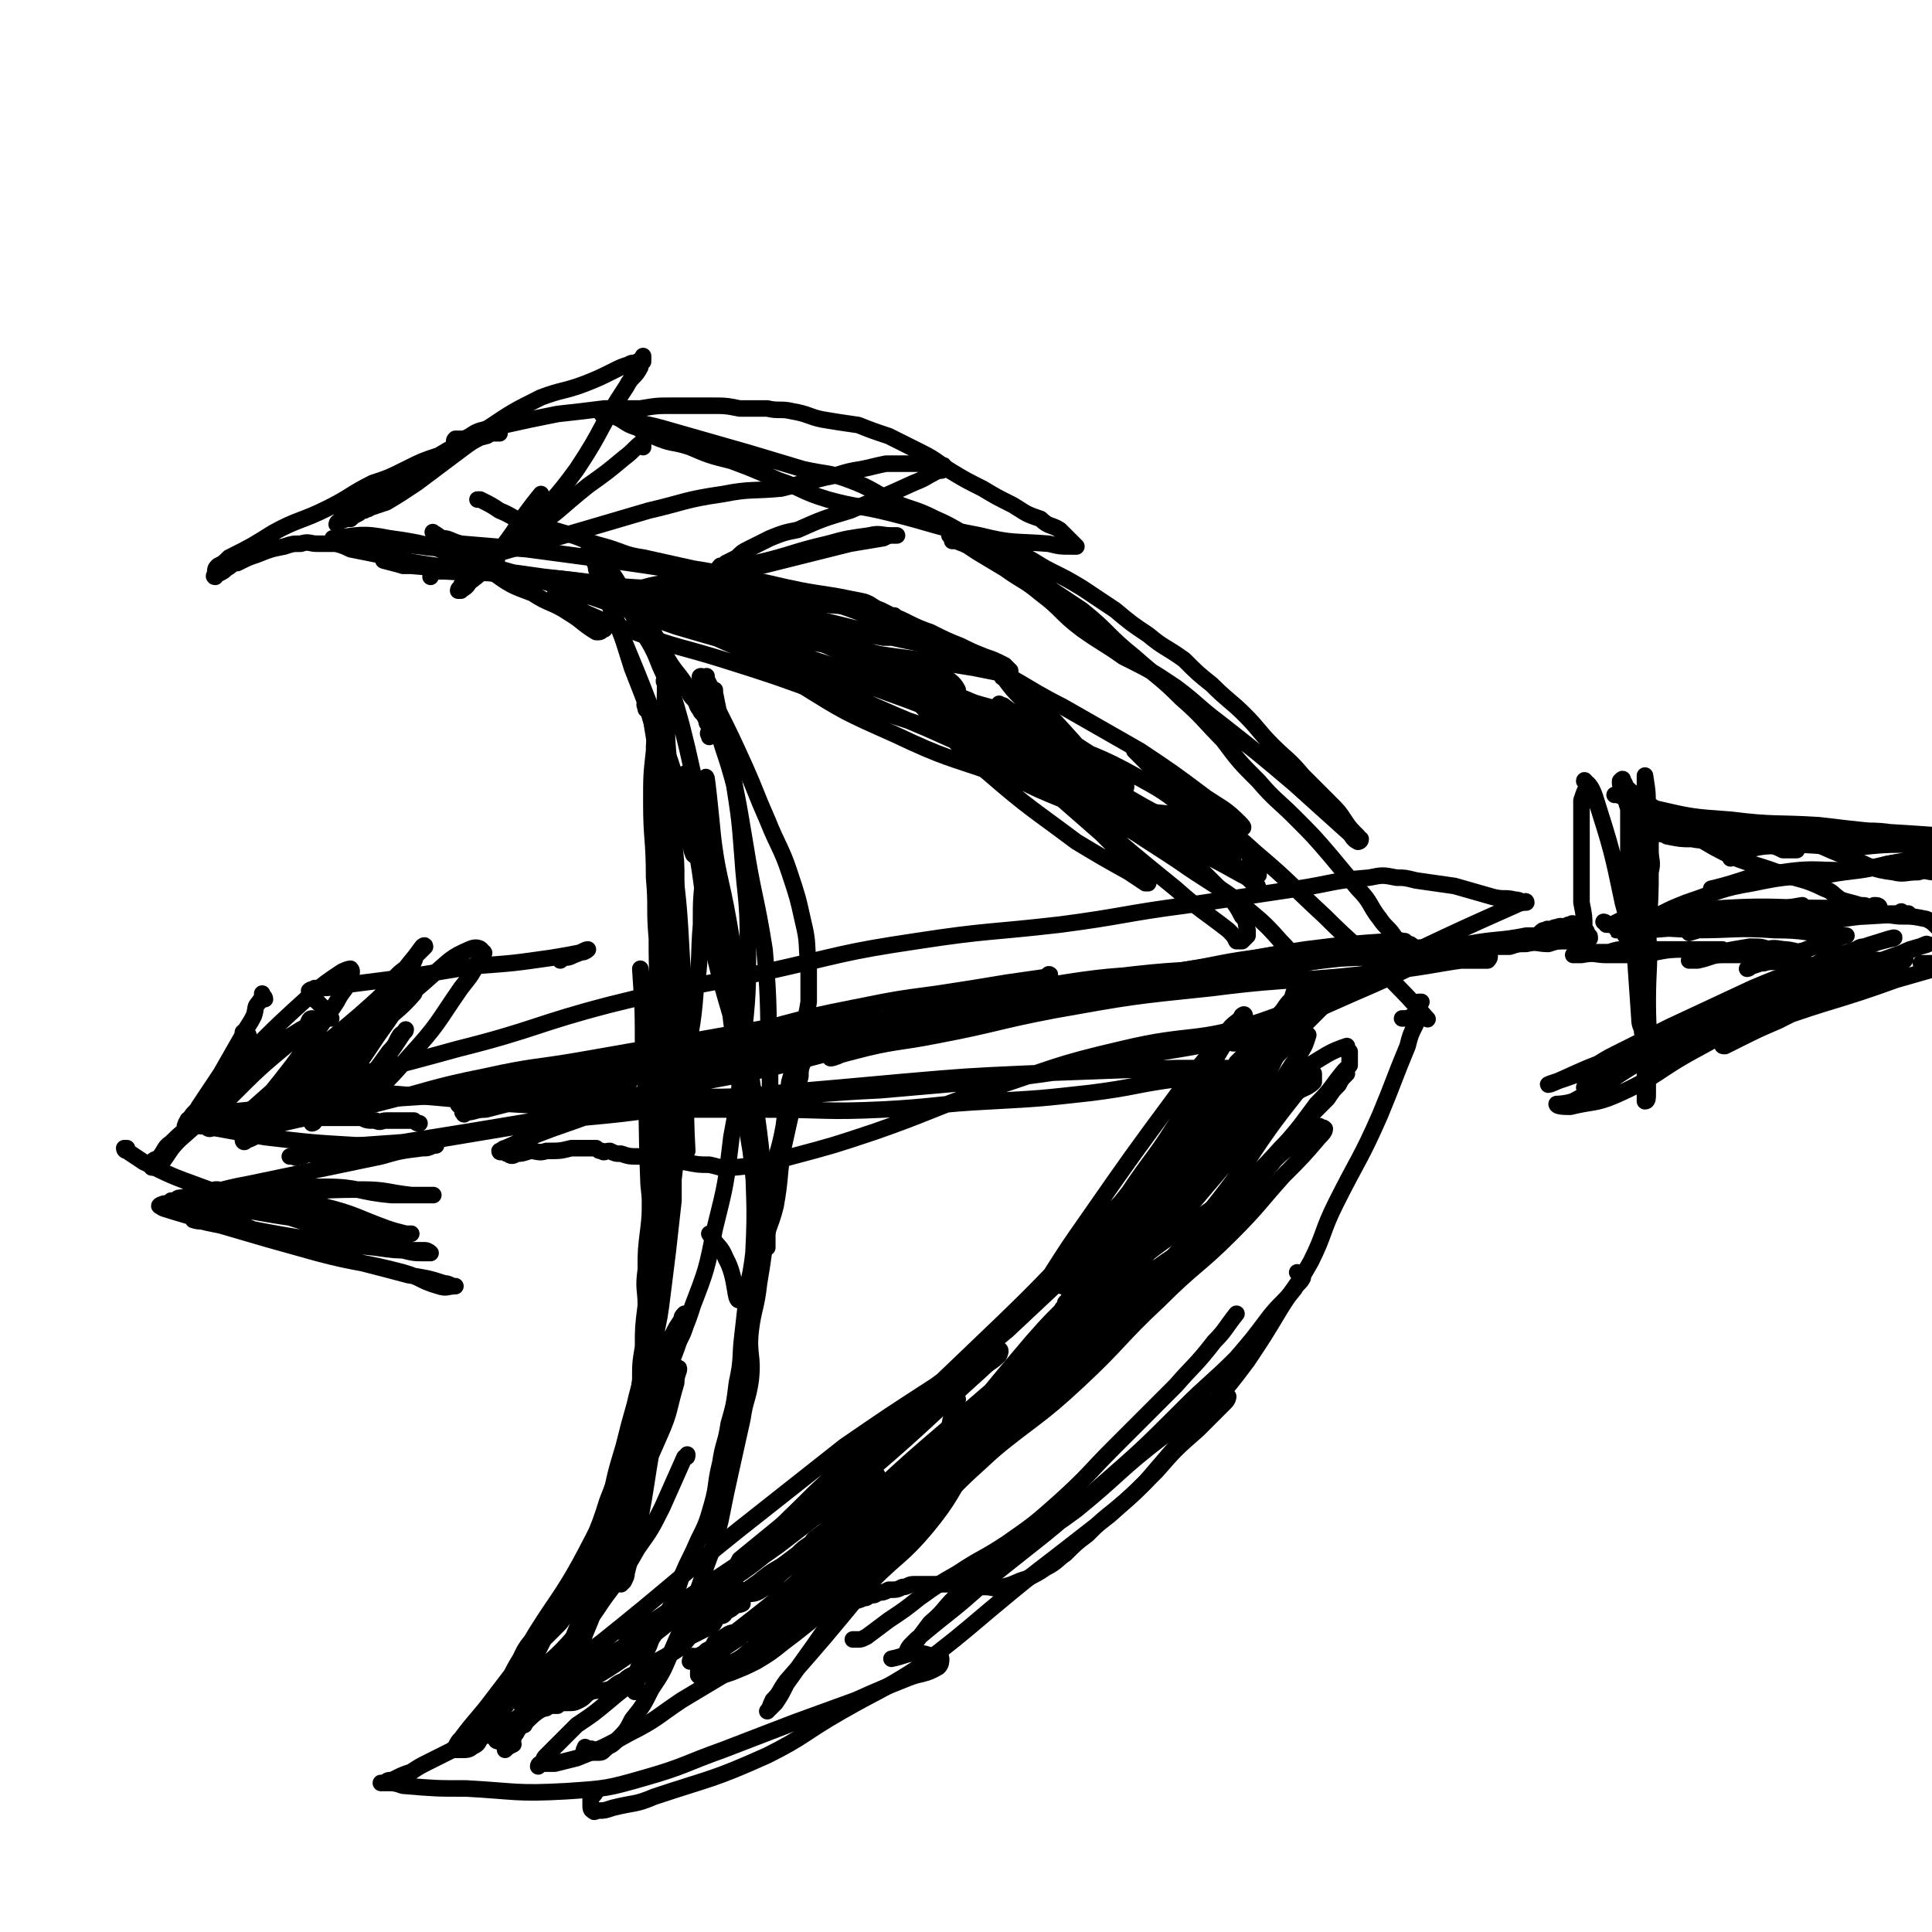 <svg viewBox='0 0 700 700' version='1.1' xmlns='http://www.w3.org/2000/svg' xmlns:xlink='http://www.w3.org/1999/xlink'><g fill='none' stroke='#000000' stroke-width='6' stroke-linecap='round' stroke-linejoin='round'><path d='M245,250c0,0 0,0 0,0 -2,-3 -2,-3 -4,-5 0,0 0,0 0,1 -1,1 0,1 0,2 0,12 -1,12 0,24 1,20 2,20 3,40 2,17 2,17 3,35 1,16 1,16 2,31 1,9 1,16 1,17 0,1 0,-6 0,-13 0,-4 0,-4 0,-8 -1,-12 -2,-12 -3,-25 -2,-17 -2,-17 -4,-35 -1,-17 0,-18 -1,-34 0,0 -2,0 -2,1 2,31 3,31 5,62 2,19 2,19 3,38 1,18 0,18 1,36 0,0 0,0 0,0 -1,-14 -1,-14 -2,-28 -1,-19 -1,-19 -2,-38 -2,-20 -2,-20 -3,-40 -2,-19 -3,-28 -4,-38 -1,-3 1,6 1,12 0,15 0,15 0,31 0,23 -1,23 -1,46 -1,24 0,24 0,48 0,22 -1,22 -1,45 0,10 -1,20 -1,19 0,0 1,-11 1,-22 0,-12 -1,-12 -2,-23 -1,-24 0,-24 -2,-48 0,-15 0,-15 -1,-30 '/><path d='M259,250c0,0 0,0 0,0 0,0 0,0 0,1 2,10 2,10 4,20 4,17 4,17 7,35 3,19 4,19 7,38 2,22 1,22 2,44 0,5 0,5 0,10 -1,0 -1,1 -2,1 0,0 0,0 -1,-1 -2,-2 -3,-2 -4,-6 -4,-9 -4,-10 -6,-20 -5,-17 -5,-17 -9,-34 -3,-16 -2,-16 -5,-32 -2,-13 -3,-20 -4,-25 0,-3 1,5 3,11 3,13 4,13 7,27 5,20 5,20 9,42 4,21 4,21 7,42 3,21 2,21 4,41 0,4 0,6 0,8 -1,1 -1,-1 -2,-2 -3,-17 -2,-17 -4,-33 -4,-24 -4,-24 -7,-47 -3,-25 -2,-25 -5,-50 -2,-19 -3,-31 -4,-38 -1,-3 0,9 2,19 2,17 3,16 6,33 4,23 4,23 7,46 1,18 1,18 2,37 0,18 1,18 0,37 -1,9 -3,17 -5,17 -2,1 -1,-8 -5,-15 -2,-5 -3,-4 -6,-9 '/><path d='M219,228c0,0 0,0 0,0 -1,0 -1,1 -2,1 0,0 -1,0 -1,0 -5,-3 -5,-4 -10,-7 -6,-4 -7,-3 -13,-7 -8,-3 -8,-3 -15,-8 -7,-4 -7,-3 -13,-8 -4,-3 -6,-5 -8,-6 -1,-1 2,2 3,3 0,0 -1,-1 0,-1 3,0 3,1 7,2 12,1 12,1 24,2 15,2 15,2 30,4 21,3 21,3 43,7 18,4 18,3 36,8 13,4 13,5 26,9 2,1 3,2 5,3 0,0 -1,0 -2,0 -1,0 -1,0 -3,1 -3,0 -3,0 -6,0 -10,-2 -10,-2 -20,-5 -17,-3 -17,-3 -33,-6 -17,-3 -17,-3 -34,-6 -18,-3 -18,-3 -36,-5 -14,-2 -14,-2 -28,-3 -10,-1 -10,0 -20,-1 -5,-1 -10,-2 -10,-2 -1,0 4,1 7,2 2,0 2,0 4,0 5,0 5,0 10,1 12,1 12,1 24,2 18,2 18,1 35,4 24,5 24,6 48,12 21,5 21,4 41,10 17,5 17,5 34,11 3,2 4,3 5,5 0,0 -2,-1 -3,-1 -4,-1 -4,0 -7,0 -13,-2 -13,-3 -27,-6 -15,-3 -16,-3 -31,-7 -17,-4 -17,-4 -34,-9 -20,-7 -20,-7 -40,-14 -17,-5 -17,-5 -35,-10 -14,-5 -14,-6 -29,-8 -10,-2 -11,-1 -20,0 -1,0 0,0 0,1 1,1 1,1 1,1 3,1 3,1 5,2 5,1 5,1 10,2 13,3 14,3 28,5 15,2 16,2 32,4 18,2 18,1 36,4 21,2 21,2 42,6 20,4 20,4 40,9 19,5 20,3 38,11 17,6 16,8 32,16 14,8 14,8 28,16 12,8 12,8 24,17 6,4 7,4 12,9 1,1 2,2 1,2 0,0 -1,-1 -2,-2 -3,0 -3,0 -5,0 -5,-1 -5,-1 -10,-2 -14,-2 -14,-1 -28,-4 -21,-5 -21,-5 -42,-11 -20,-7 -20,-6 -39,-15 -18,-8 -18,-8 -34,-18 -12,-7 -12,-7 -23,-16 -7,-6 -10,-10 -12,-14 -1,-1 3,3 5,4 1,0 1,-1 2,-1 0,-1 0,0 1,0 1,0 1,0 1,0 5,1 5,0 10,2 6,2 6,3 13,5 10,5 11,5 21,10 11,5 11,5 21,11 12,6 12,5 24,12 12,8 12,8 24,16 13,9 13,9 25,18 12,9 13,9 25,17 10,7 11,7 21,14 8,7 9,7 16,15 5,5 4,5 7,11 2,4 3,6 3,7 0,1 -2,-2 -3,-2 -2,1 -2,2 -3,5 -3,3 -2,3 -5,6 -2,3 -2,2 -5,5 -1,1 0,2 -2,3 -4,2 -6,2 -9,2 -1,0 1,0 2,-2 0,0 -1,-1 0,-2 0,-3 0,-3 1,-6 '/><path d='M411,272c0,0 0,0 0,0 2,2 2,2 4,4 3,3 3,3 7,5 5,5 5,5 11,9 11,10 11,9 22,19 13,11 12,11 25,23 10,10 11,10 21,20 8,8 10,10 16,17 1,1 -1,-1 -3,-2 -1,0 -1,1 -2,1 -2,1 -2,1 -4,1 '/><path d='M479,355c0,0 0,0 0,0 -1,1 -1,1 -1,2 -2,3 -2,2 -4,5 -4,5 -5,5 -9,11 -9,14 -8,15 -18,28 -9,12 -10,11 -20,22 -9,10 -8,11 -17,21 -7,8 -7,8 -15,15 -4,4 -5,4 -10,7 0,0 -1,0 -1,-1 0,-2 0,-3 1,-6 '/><path d='M448,385c0,0 0,0 0,0 1,-1 1,-1 3,-3 3,-3 3,-3 7,-6 3,-2 3,-3 6,-4 1,0 2,0 3,1 0,1 -1,2 -2,4 -5,11 -5,11 -11,21 -14,22 -13,22 -29,42 -14,18 -16,17 -31,34 -14,16 -12,18 -28,32 -9,9 -10,9 -20,15 -1,0 -2,-1 -2,-2 0,-5 1,-6 3,-12 '/><path d='M462,382c0,0 0,0 0,0 4,-3 4,-3 9,-6 1,-1 3,-1 3,-1 -1,3 -1,4 -4,8 -16,24 -14,25 -33,47 -20,24 -22,23 -44,44 -24,22 -25,22 -49,43 -14,12 -14,12 -27,24 -10,8 -10,8 -19,16 -5,4 -6,4 -11,8 -6,4 -6,3 -12,8 -7,5 -7,5 -14,10 -3,3 -3,3 -7,6 0,0 -1,0 -1,-1 -1,0 0,-1 0,-2 2,-2 1,-2 3,-4 5,-6 5,-6 11,-12 16,-17 15,-17 33,-33 15,-14 16,-13 32,-26 16,-15 16,-15 33,-29 16,-15 16,-15 32,-30 15,-15 14,-16 30,-30 13,-11 13,-11 26,-21 11,-9 11,-9 23,-16 5,-3 6,-4 12,-6 0,0 0,1 1,2 0,1 0,1 0,2 0,0 0,0 0,1 0,1 0,1 0,1 0,1 0,1 0,1 -1,1 -1,1 -2,2 -5,6 -4,6 -10,12 -15,20 -15,21 -31,39 -16,18 -17,18 -33,35 -15,15 -15,16 -30,31 -14,13 -14,12 -28,25 -10,9 -9,9 -19,18 -5,5 -5,4 -11,9 0,0 -1,1 -1,1 -1,0 -1,-1 0,-1 0,-1 0,-1 1,-2 2,-4 1,-5 3,-8 20,-28 19,-29 41,-55 15,-18 16,-17 33,-34 13,-13 14,-13 28,-27 13,-12 13,-12 26,-24 7,-7 7,-7 14,-14 3,-2 3,-2 5,-4 0,0 1,0 1,0 0,1 0,2 0,3 -3,3 -5,2 -7,5 -16,20 -14,21 -30,41 -13,17 -13,16 -28,33 -13,14 -13,14 -26,29 -12,12 -12,12 -25,23 -11,11 -11,11 -23,22 -9,8 -9,8 -17,16 -7,6 -7,6 -14,11 -4,3 -4,4 -8,6 -3,1 -3,0 -5,1 -2,1 -2,1 -4,2 -2,1 -2,1 -4,2 -1,1 -1,1 -3,2 -1,0 -2,0 -3,0 -1,1 -1,1 -2,2 -2,1 -2,1 -5,2 -2,1 -2,1 -3,2 -3,1 -3,0 -5,1 -3,2 -3,2 -5,3 -1,2 -1,2 -3,3 -1,1 -1,1 -3,2 -1,0 -1,0 -2,1 0,0 -1,1 -1,1 0,0 0,-1 1,-2 '/><path d='M182,209c0,0 0,0 0,0 0,-1 0,-1 0,-2 -1,-1 -1,-1 -2,-2 0,-1 0,-1 0,-1 -1,-1 0,-1 0,-1 -1,-1 -1,-1 -2,-1 -2,-1 -2,-1 -3,-1 -1,0 -1,0 -2,0 -1,-1 -1,-1 -2,-1 -3,-1 -3,-1 -7,-1 -5,-1 -5,0 -11,-1 -9,-1 -9,-1 -17,-2 -5,0 -5,1 -9,1 -4,0 -4,0 -7,0 -3,0 -3,0 -5,0 -3,0 -3,-1 -6,0 -3,0 -3,0 -6,1 -5,1 -5,1 -10,3 -3,1 -3,1 -7,3 -2,0 -2,1 -4,2 -1,1 -1,1 -3,2 -1,0 -1,1 -1,1 -1,0 0,-1 0,-1 0,-2 0,-2 1,-3 2,-1 2,-1 4,-3 8,-4 8,-4 16,-9 9,-5 10,-4 20,-9 8,-4 8,-5 16,-9 6,-2 6,-2 12,-5 6,-3 6,-3 12,-5 5,-3 5,-3 10,-5 3,-1 3,-1 7,-2 1,0 1,-1 2,-2 1,0 3,1 3,1 0,0 -1,0 -2,0 -2,0 -2,0 -4,1 -4,2 -4,2 -8,5 -8,6 -8,6 -16,12 -6,4 -6,4 -11,7 -3,1 -3,1 -6,2 -1,1 -1,0 -2,1 -1,0 -1,0 -2,1 -2,1 -2,1 -3,2 -1,0 -1,0 -2,0 -1,1 -1,0 -2,1 0,0 -1,1 -1,1 0,0 0,-1 1,-1 1,-2 1,-2 3,-3 12,-7 12,-7 24,-14 13,-8 13,-9 27,-17 9,-6 9,-6 19,-11 8,-3 8,-2 16,-5 5,-2 5,-2 11,-5 2,-1 2,-1 5,-2 1,-1 2,0 3,-1 1,0 2,-2 2,-2 0,0 0,1 0,2 -1,0 -1,0 -1,0 -1,1 0,1 0,2 -2,4 -3,3 -5,7 -10,15 -8,15 -18,30 -8,11 -9,11 -18,21 -7,7 -7,7 -14,13 -3,4 -3,4 -7,7 -1,2 -2,2 -3,3 -1,0 -1,0 -1,0 0,0 0,-1 1,-1 0,-1 0,-1 1,-2 5,-4 6,-4 11,-9 9,-11 8,-12 17,-23 '/><path d='M233,162c0,0 0,0 0,0 0,-1 0,-2 0,-2 -3,2 -3,3 -7,6 -6,5 -6,5 -13,10 -10,8 -10,9 -20,16 -5,4 -6,3 -11,6 -2,2 -2,2 -4,3 0,1 -1,1 -1,1 0,0 0,-1 1,-1 0,-1 0,0 1,0 2,-1 2,-1 3,-1 10,-3 10,-2 19,-5 17,-5 17,-5 34,-10 13,-3 13,-4 27,-6 10,-2 11,-1 21,-2 8,-2 8,-2 16,-4 6,-1 6,-2 13,-3 5,-1 4,-1 9,-2 6,0 6,0 12,0 2,0 2,-1 5,0 1,0 1,0 2,1 1,0 2,-1 2,0 0,0 0,0 0,1 -1,1 -1,0 -3,1 -4,2 -3,2 -8,4 -11,5 -11,5 -23,10 -10,3 -10,3 -19,7 -5,1 -5,1 -10,3 -4,2 -4,2 -8,4 -2,1 -2,1 -4,3 -2,1 -2,1 -4,2 -1,1 -1,1 -2,1 -1,1 -1,2 -2,2 0,0 1,0 2,0 0,-1 0,-1 1,-2 6,-1 6,1 12,-1 13,-3 13,-4 26,-7 7,-2 8,-2 15,-3 4,-1 4,0 8,0 1,0 2,0 2,0 0,0 -1,0 -1,0 -2,0 -2,0 -4,1 -6,1 -6,1 -12,2 -16,4 -16,4 -32,8 -16,3 -16,2 -33,6 -9,1 -9,2 -18,4 -6,1 -6,0 -11,1 -4,0 -4,0 -8,-1 -2,-1 -2,-2 -5,-3 '/><path d='M165,164c0,0 0,0 0,0 0,-2 0,-2 0,-3 0,-1 -1,-1 0,-2 0,0 1,0 1,0 1,0 1,0 2,0 3,-1 3,-2 6,-3 4,-1 4,-1 9,-2 9,-2 9,-2 19,-4 9,-1 9,-1 17,-2 7,0 7,0 13,0 6,-1 6,-1 12,-1 7,0 7,0 13,0 6,0 6,0 11,1 5,0 5,0 10,0 4,1 5,0 9,1 6,1 6,2 11,3 6,1 6,1 13,2 5,2 5,2 11,4 6,3 6,3 12,6 6,3 6,4 11,7 5,3 5,3 11,6 5,3 5,3 11,6 5,3 4,3 10,5 3,3 4,2 7,4 2,2 2,2 4,4 1,1 1,1 2,2 0,0 -1,0 -1,0 -5,0 -5,0 -9,-1 -13,-1 -13,0 -25,-3 -16,-3 -16,-4 -32,-8 -12,-3 -12,-2 -23,-5 -10,-3 -9,-4 -18,-7 -9,-4 -9,-4 -17,-7 -8,-2 -8,-2 -15,-5 -6,-2 -6,-1 -11,-3 -5,-2 -5,-2 -8,-4 -3,-1 -3,-1 -6,-3 -2,-1 -2,-1 -4,-2 -1,0 -1,0 -1,0 -1,-1 -2,0 -2,0 1,0 1,0 2,0 2,0 2,1 3,1 10,3 10,2 20,5 14,4 14,4 28,8 10,3 10,3 20,6 9,2 9,1 17,4 8,3 8,4 16,8 7,3 7,2 15,6 7,3 7,4 14,7 7,3 8,2 15,5 7,3 7,4 13,7 6,3 6,3 11,6 6,4 6,4 12,8 6,5 6,5 12,9 6,5 6,4 13,9 5,5 5,5 10,9 6,6 7,6 12,11 5,5 5,6 10,11 5,5 6,5 11,11 5,5 5,5 10,10 3,3 3,3 5,6 2,3 2,3 5,6 0,1 1,1 1,1 0,1 -1,1 -1,1 -2,-1 -2,-2 -3,-3 -10,-9 -10,-9 -20,-18 -13,-11 -13,-11 -27,-22 -8,-6 -8,-7 -16,-13 -9,-6 -9,-6 -19,-11 -7,-5 -8,-5 -15,-10 -8,-6 -7,-7 -15,-13 -6,-5 -6,-4 -13,-9 -5,-3 -5,-3 -10,-6 -3,-2 -3,-2 -6,-4 -1,0 -2,0 -3,0 0,-1 -1,-2 -1,-2 1,1 2,2 5,3 6,3 7,1 13,5 15,9 15,9 30,19 10,8 9,9 19,17 9,8 9,7 17,15 8,7 8,8 15,15 6,8 6,8 13,15 6,7 7,7 13,13 7,7 7,7 13,14 5,6 5,6 10,12 5,5 4,6 8,11 2,3 3,3 5,6 1,2 1,2 1,4 1,0 1,1 0,1 0,1 0,0 -1,1 '/><path d='M488,389c0,0 0,0 0,0 -2,2 -2,2 -3,4 -2,2 -2,2 -4,5 -3,3 -3,3 -7,7 -5,5 -5,6 -10,11 -8,9 -9,9 -17,18 -6,7 -6,7 -12,13 -8,8 -9,7 -18,14 -8,7 -8,7 -16,15 -8,8 -8,8 -16,16 -6,6 -6,6 -12,11 -7,5 -7,5 -14,10 -6,5 -6,5 -12,9 -4,3 -5,3 -9,6 -3,2 -2,3 -5,5 -1,1 -1,1 -2,1 -2,1 -2,0 -3,1 -1,0 -1,1 -2,1 -2,1 -2,1 -4,2 -1,0 -1,0 -2,0 -2,1 -2,1 -3,2 -2,1 -2,1 -4,2 -1,1 -2,1 -3,2 -3,1 -3,2 -5,4 -2,1 -2,1 -3,3 -3,3 -2,3 -5,5 -1,1 -2,1 -3,3 -3,2 -3,2 -5,4 -4,3 -4,3 -8,6 -4,3 -4,3 -8,6 -2,2 -2,2 -5,5 -1,1 -1,1 -2,2 -1,1 -1,1 -3,2 -1,2 -1,1 -3,2 -1,1 -1,2 -2,3 -2,1 -2,1 -4,2 -2,1 -2,1 -4,2 -2,2 -2,3 -5,5 -3,2 -4,2 -7,4 -3,2 -3,2 -7,4 -2,1 -3,1 -5,3 -3,1 -3,2 -5,3 -3,1 -4,0 -7,1 -2,1 -2,2 -4,3 -2,1 -2,1 -5,1 -2,0 -2,0 -3,1 -1,0 -1,0 -3,0 -1,1 -1,1 -2,1 -2,1 -2,1 -3,1 -2,1 -2,1 -4,2 -1,0 -1,0 -2,0 -1,1 -1,1 -3,2 -1,1 -1,1 -2,2 -1,1 -1,1 -2,1 -1,0 -1,0 -2,1 0,0 0,0 -1,1 '/><path d='M267,575c0,0 0,0 0,0 -1,0 -1,0 -1,-1 -1,0 -1,-1 -2,-1 -1,0 -1,1 -3,2 -1,1 -1,1 -3,2 -3,1 -3,1 -6,3 -6,4 -5,4 -11,9 -9,7 -9,8 -18,14 -9,6 -9,5 -19,10 -6,4 -6,4 -12,7 -5,3 -5,3 -10,5 -4,3 -4,3 -9,5 -4,2 -4,2 -9,4 -4,2 -4,2 -8,4 -4,2 -4,2 -7,4 -3,1 -3,1 -5,2 -2,1 -2,1 -3,1 -1,0 -1,1 -2,1 0,0 -1,0 -1,0 1,0 1,0 2,0 3,0 3,0 6,1 12,1 12,1 23,1 18,1 18,2 36,1 15,-1 15,-1 29,-5 14,-4 14,-5 28,-10 13,-5 13,-5 26,-10 11,-4 11,-4 22,-8 9,-4 9,-4 19,-8 5,-2 6,-1 11,-4 1,-1 1,-2 1,-3 0,-1 -1,-1 -2,-1 -3,0 -3,-1 -6,-1 -5,0 -5,1 -10,2 0,0 0,0 0,0 '/><path d='M216,649c0,0 0,0 0,0 -1,2 -1,1 -2,3 0,1 0,1 0,2 0,1 0,2 1,2 0,1 1,0 2,0 2,0 2,0 5,-1 8,-2 8,-1 15,-4 21,-7 21,-6 41,-15 14,-7 13,-8 27,-16 14,-8 14,-7 28,-16 13,-10 13,-10 26,-21 12,-10 12,-10 25,-20 9,-7 9,-7 18,-14 9,-8 9,-8 17,-16 7,-8 7,-8 15,-15 5,-5 5,-5 10,-10 1,-1 1,-2 1,-2 -1,0 -2,0 -3,1 -3,1 -3,1 -5,3 -7,5 -8,4 -15,10 -17,13 -16,14 -32,27 -12,9 -13,8 -25,17 -8,6 -9,6 -17,13 -6,5 -5,6 -11,11 -3,4 -3,4 -6,8 -2,1 -2,2 -2,3 -1,0 0,-2 1,-3 1,-1 1,-1 2,-2 13,-11 13,-10 25,-21 21,-17 21,-16 41,-34 16,-14 16,-14 31,-29 9,-9 10,-9 19,-18 6,-7 6,-7 12,-15 4,-5 5,-5 9,-10 1,-2 2,-2 3,-4 0,-1 -1,-1 -2,-2 '/><path d='M269,581c0,0 0,0 0,0 -2,1 -2,0 -4,1 -1,0 -1,0 -2,1 -2,1 -2,1 -4,2 -4,4 -4,4 -8,7 -8,7 -8,7 -16,13 -7,6 -7,5 -14,11 -6,5 -6,5 -12,9 -4,4 -4,4 -7,7 -2,2 -2,2 -4,4 -1,1 -1,1 -1,2 -1,1 -2,1 -2,2 0,0 1,-1 2,-1 2,0 2,0 4,0 4,-1 4,-1 8,-2 10,-4 10,-4 19,-9 10,-5 10,-6 19,-12 10,-6 10,-6 20,-12 10,-8 10,-8 20,-16 10,-10 9,-11 20,-20 10,-9 10,-8 20,-16 9,-8 9,-9 17,-17 6,-6 7,-5 12,-12 3,-2 5,-4 5,-6 1,-1 -1,0 -3,1 -3,3 -2,3 -5,6 -8,9 -8,9 -16,18 -12,14 -12,14 -23,28 -10,13 -10,13 -19,26 -5,7 -5,7 -10,14 -2,4 -2,4 -4,7 -1,1 -1,1 -2,2 0,0 -1,1 -1,1 1,-1 1,-2 2,-4 3,-3 2,-3 5,-7 14,-16 14,-16 28,-33 11,-12 13,-11 23,-23 9,-11 8,-12 16,-24 5,-9 5,-9 11,-17 2,-3 3,-3 5,-6 0,-1 0,-2 0,-2 0,0 0,1 0,2 '/><path d='M237,261c0,0 0,0 0,0 0,-1 0,-1 0,-1 0,-1 -1,-1 -1,0 1,0 1,0 2,2 0,1 0,1 0,3 -1,4 -1,4 -1,7 -1,9 -1,9 -1,19 0,13 1,13 1,27 1,11 0,11 1,22 0,9 0,9 1,18 0,9 0,9 1,17 0,10 0,10 1,19 0,9 0,9 0,19 0,9 0,10 0,19 -1,11 0,11 -1,21 -1,9 -2,9 -3,19 -2,9 -1,10 -3,19 -1,9 -2,9 -4,18 -2,7 -2,7 -4,15 -3,10 -3,10 -5,20 -3,8 -2,8 -5,16 -2,6 -3,6 -5,12 -2,5 -2,5 -4,10 -1,3 -2,3 -4,6 -1,1 -1,1 -2,2 -2,2 -2,2 -3,3 -1,1 -1,0 -2,1 -1,0 -1,0 -2,0 0,0 0,1 0,1 -1,1 -1,1 -2,2 -1,1 0,1 -1,2 0,1 -1,1 -2,2 0,2 0,2 0,4 -1,2 -1,2 -2,4 -1,2 -1,2 -1,3 0,1 0,2 0,3 -1,0 -1,1 -1,1 0,0 0,0 0,-1 0,0 0,0 1,-1 3,-3 3,-3 6,-6 8,-7 9,-7 16,-15 8,-8 7,-9 14,-18 5,-7 5,-7 9,-14 5,-7 5,-7 9,-15 4,-9 4,-9 8,-18 1,0 1,0 1,-1 '/><path d='M297,376c0,0 0,0 0,0 -2,2 -2,2 -3,3 -1,1 -1,1 -1,2 -1,2 -1,2 -2,4 -1,2 -1,3 -1,5 -1,4 -1,4 -2,7 -2,9 -2,9 -4,18 -2,11 -1,11 -3,22 -2,8 -3,7 -4,15 -1,7 -1,7 -2,13 -1,9 -2,9 -3,17 -1,9 1,9 0,18 -1,7 -2,7 -3,14 -2,9 -2,9 -4,18 -2,9 -2,9 -4,19 -2,8 -2,8 -5,16 -3,9 -3,9 -6,17 -4,8 -4,8 -7,15 -3,7 -3,7 -7,13 -3,6 -3,6 -7,11 -2,4 -2,4 -6,8 -2,2 -2,1 -4,3 -1,1 -1,1 -3,1 0,0 -1,0 -1,0 0,0 0,-1 0,-1 -1,-1 -2,0 -3,0 -1,0 0,0 0,-1 '/><path d='M136,394c0,0 0,0 0,0 -2,0 -3,0 -3,0 -1,1 1,1 2,1 2,1 2,1 4,1 12,1 12,1 23,2 21,2 21,2 42,3 17,1 17,0 34,1 20,0 20,0 40,0 21,0 21,1 42,0 19,-1 19,-2 39,-3 18,-1 18,-1 36,-3 16,-2 16,-3 31,-5 11,-1 11,0 22,-2 2,0 4,0 4,-1 0,0 -2,1 -3,0 -2,0 -2,-1 -4,-1 -9,0 -9,0 -19,0 -27,1 -27,1 -54,2 -22,1 -22,1 -45,3 -22,2 -22,2 -45,4 -22,3 -22,3 -45,6 -21,3 -21,2 -43,5 -18,3 -18,3 -36,6 -14,1 -14,1 -28,2 -6,1 -6,1 -12,2 -2,0 -1,1 -3,1 -2,1 -2,0 -4,0 -1,1 -1,1 -3,1 -1,1 -1,0 -2,0 0,0 -1,0 -1,0 2,0 3,0 6,-1 17,-2 17,-1 34,-4 25,-4 25,-4 49,-8 23,-5 22,-6 45,-11 24,-5 24,-4 48,-10 24,-6 24,-7 48,-13 25,-6 25,-7 50,-12 23,-5 24,-5 47,-9 21,-3 21,-4 41,-7 16,-2 16,-2 31,-3 3,-1 3,0 5,0 0,0 0,0 1,1 1,0 1,0 2,1 1,0 1,1 2,1 1,1 1,1 2,1 1,1 2,1 2,1 0,0 0,0 -1,1 -1,1 -1,1 -3,2 -8,4 -8,4 -17,8 -21,9 -21,10 -43,17 -21,6 -22,5 -43,9 -24,5 -24,5 -47,8 -22,2 -22,2 -45,4 -22,1 -22,2 -44,2 -22,1 -22,0 -44,0 -22,0 -22,0 -44,0 -18,0 -18,1 -37,0 -15,0 -15,0 -30,-1 -5,0 -5,1 -10,0 -1,0 -1,0 -3,0 -1,0 -1,0 -3,-1 -1,0 -1,0 -1,0 -1,0 -1,0 -2,0 0,0 -1,0 -1,0 1,0 1,0 2,0 2,0 2,0 5,-1 29,-6 30,-6 59,-14 28,-7 28,-9 55,-16 28,-7 28,-6 57,-12 27,-6 27,-7 54,-11 26,-4 26,-3 52,-6 23,-3 23,-4 46,-7 20,-3 20,-3 40,-6 13,-2 13,-3 26,-4 5,-1 5,-1 10,0 3,0 3,0 7,1 7,1 7,1 14,2 7,2 7,2 14,4 4,1 4,0 8,1 1,0 1,0 3,1 0,0 1,-1 1,0 -1,0 -2,0 -4,1 -18,8 -18,8 -35,16 -29,12 -28,16 -57,26 -24,8 -25,4 -50,10 -26,6 -25,7 -50,15 -20,7 -20,8 -40,15 -15,5 -15,5 -30,9 -11,3 -11,3 -21,4 -4,1 -4,0 -9,-1 -4,0 -4,0 -9,-1 -3,0 -3,0 -7,-1 -4,0 -4,0 -9,-1 -4,0 -4,0 -7,-1 -2,0 -2,0 -4,-1 -2,0 -2,1 -3,0 -1,0 -1,0 -2,-1 -2,0 -2,0 -4,0 -3,0 -3,0 -5,0 -4,1 -4,1 -9,1 -3,1 -3,0 -6,0 -3,1 -3,1 -5,1 -1,1 -2,1 -3,0 -1,0 0,0 -1,-1 -1,0 -2,1 -2,0 1,0 1,-1 2,-1 9,-4 9,-4 17,-7 26,-9 26,-10 52,-18 25,-8 25,-8 50,-13 26,-5 27,-3 53,-8 24,-4 24,-5 48,-10 23,-4 23,-3 46,-7 21,-3 21,-4 42,-7 14,-2 14,-2 28,-3 8,-1 8,-1 16,-1 3,0 3,0 5,1 2,0 2,0 3,0 2,0 2,0 4,0 3,-1 3,-1 6,-1 4,-1 4,0 8,0 3,-1 3,-1 7,-1 2,-1 2,0 4,0 1,-1 1,-1 1,-1 1,-1 1,0 2,0 1,0 1,0 1,0 0,-1 0,-1 -1,-1 0,-2 0,-1 -1,-3 0,-4 0,-4 -1,-9 0,-12 0,-12 0,-23 0,-7 0,-7 0,-14 1,-3 1,-3 2,-5 0,-1 -1,-3 -1,-2 2,1 3,3 4,6 6,19 6,19 10,38 4,15 4,15 7,30 2,9 2,9 2,19 1,6 1,6 1,12 0,1 -1,1 -1,3 0,0 0,1 0,1 0,0 1,-1 0,-2 0,-1 0,-1 0,-1 -1,-3 0,-3 -1,-6 0,-8 0,-8 -1,-16 0,-13 1,-13 0,-26 0,-14 -1,-14 -1,-27 0,-9 1,-9 1,-17 1,-5 1,-5 1,-9 0,-3 0,-3 0,-6 0,0 0,-1 0,-1 1,6 1,7 1,13 0,21 0,21 0,43 1,13 0,13 0,26 0,12 1,12 0,24 0,5 0,4 0,9 0,2 0,3 -1,3 0,0 0,-1 0,-2 0,-1 0,-1 0,-2 0,-6 0,-6 0,-11 0,-14 0,-14 0,-28 1,-11 1,-11 1,-23 1,-9 1,-9 1,-17 1,-4 0,-4 0,-8 0,-1 0,-2 0,-3 0,0 0,0 0,1 0,3 0,3 0,5 0,14 0,14 -1,27 0,12 -1,12 -1,23 0,6 0,6 0,12 1,2 0,2 0,4 0,0 1,1 0,1 0,-1 0,-2 -1,-4 0,-2 -1,-2 -1,-5 -1,-14 -1,-15 -2,-29 -1,-15 -1,-15 -2,-30 0,-9 0,-9 0,-17 -1,-3 -1,-3 -1,-7 0,-1 0,-2 -1,-3 0,-1 0,-1 -1,0 0,0 0,0 0,1 1,0 1,0 2,1 2,2 2,2 5,4 13,9 13,10 27,18 11,6 12,5 23,9 8,3 9,2 17,6 3,1 3,2 6,4 3,1 4,1 7,2 2,0 2,0 3,1 1,0 1,1 2,1 0,-1 0,-2 0,-2 1,0 2,0 2,1 0,0 -1,0 -2,0 -1,0 -1,0 -3,0 -7,0 -7,-1 -14,0 -19,0 -19,-1 -37,0 -13,1 -13,1 -26,4 -6,1 -5,2 -10,3 -3,0 -4,-1 -7,-1 0,-1 -1,-1 -1,-1 0,0 1,1 3,1 2,-1 2,-1 4,-2 10,-1 10,-1 20,-2 20,0 20,0 41,0 12,0 12,0 23,0 8,0 8,0 16,1 5,0 5,0 10,1 2,1 2,1 4,3 '/><path d='M605,381c0,0 0,0 0,0 0,-1 0,-2 0,-3 0,-1 0,-1 1,-1 2,-1 2,0 4,-1 7,-2 7,-2 14,-5 12,-4 12,-5 24,-10 6,-2 6,-2 12,-4 3,-1 4,-1 5,-2 1,0 0,0 -1,1 -4,2 -4,1 -8,3 -21,10 -21,10 -41,21 -15,8 -14,10 -30,17 -7,3 -8,2 -16,4 -2,0 -5,0 -5,-1 0,0 3,0 6,-1 11,-6 11,-6 22,-13 22,-12 22,-13 44,-24 11,-6 11,-5 22,-10 7,-2 7,-2 15,-4 5,-1 5,0 11,0 2,0 2,0 5,0 0,-1 2,-1 1,0 -1,0 -2,1 -4,2 -7,3 -7,3 -14,6 -14,7 -14,7 -28,14 -7,3 -7,3 -15,7 -2,1 -2,1 -4,2 -1,0 -1,0 -1,-1 1,0 1,-1 3,-1 8,-4 8,-4 15,-7 22,-8 23,-7 45,-15 7,-2 7,-2 14,-4 2,-1 4,-2 4,-3 1,0 -1,0 -3,1 -3,0 -3,0 -6,0 '/><path d='M597,336c0,0 0,0 0,0 3,-3 3,-3 5,-5 4,-2 4,-2 9,-4 12,-4 12,-5 24,-7 14,-3 14,-2 27,-3 11,-2 12,-1 22,-4 9,-1 9,-3 18,-5 4,-1 6,0 8,-1 1,0 -1,0 -3,0 '/><path d='M596,298c0,0 0,0 0,0 2,-1 2,-2 4,-2 5,0 5,0 11,1 11,1 11,1 23,3 10,2 10,2 19,4 9,3 9,4 18,7 7,3 7,4 15,5 4,1 4,0 9,0 3,-1 3,0 6,0 1,-1 2,-2 2,-2 0,0 -1,1 -2,1 -3,-1 -2,-2 -5,-3 '/><path d='M595,300c0,0 0,0 0,0 3,0 3,-1 6,0 7,0 7,1 14,1 17,1 17,0 34,1 15,1 15,3 30,4 10,0 10,-1 20,-1 5,0 5,0 11,0 2,0 3,-1 5,0 0,0 0,0 0,1 '/><path d='M627,311c0,0 0,0 0,0 3,-2 3,-3 6,-3 7,-2 7,-1 14,-2 13,0 13,1 26,1 10,-1 10,-1 20,-1 5,0 5,0 9,1 3,0 4,-1 5,0 0,0 -1,0 -2,1 '/><path d='M620,322c0,0 0,0 0,0 13,-3 13,-5 26,-6 13,-2 14,0 27,-1 9,-1 9,-2 17,-3 0,0 0,0 0,0 '/><path d='M152,407c0,0 0,0 0,0 -1,0 -1,0 -2,-1 -2,0 -2,0 -3,0 -1,0 -1,0 -3,0 -2,0 -2,0 -4,0 -2,0 -2,1 -4,0 -3,0 -3,0 -5,-1 -5,0 -5,0 -9,0 -6,0 -6,0 -12,0 -8,0 -8,1 -15,0 -7,0 -7,0 -14,-1 -3,0 -3,0 -6,0 -2,0 -2,0 -3,0 -1,0 -2,1 -2,0 0,0 1,-1 2,-1 4,0 4,1 8,0 16,-1 15,-2 31,-4 16,-1 16,-1 32,-2 14,-1 14,0 27,-1 9,0 9,-1 18,-2 7,0 7,0 15,0 6,-1 6,0 13,-1 4,0 4,-1 9,-1 1,0 3,0 3,0 0,1 -1,1 -2,0 -3,0 -3,0 -5,-1 -5,0 -5,0 -10,0 -18,2 -18,3 -37,5 -16,1 -16,1 -31,2 -12,2 -12,2 -23,4 -10,1 -10,2 -20,3 -8,1 -8,1 -16,2 -4,0 -4,1 -8,2 -1,0 -1,-1 -2,-1 0,0 -1,0 -1,0 1,0 1,0 2,0 1,0 1,0 1,0 '/><path d='M90,375c0,0 0,0 0,0 -1,0 -1,0 -2,-1 '/><path d='M95,360c0,0 0,0 0,0 0,1 1,1 1,2 0,0 -2,0 -2,1 -2,2 -1,2 -2,5 -2,4 -2,3 -4,7 -4,7 -4,7 -8,14 -4,6 -4,6 -8,12 -1,2 -2,2 -3,4 -1,2 -1,3 -2,3 0,1 0,-1 1,-2 0,-1 1,0 2,-1 2,-3 2,-3 5,-6 9,-8 9,-8 19,-15 7,-6 7,-6 15,-11 2,-1 2,-1 4,-3 0,0 0,-1 0,-1 -1,0 -1,1 -2,3 -3,2 -3,2 -5,5 -12,10 -12,10 -23,21 -9,7 -9,7 -18,15 -4,4 -3,4 -7,9 -1,1 -2,1 -3,1 0,0 0,0 0,-1 0,0 0,0 0,-1 1,-1 1,-1 2,-1 3,-3 2,-4 5,-6 7,-7 8,-6 15,-12 6,-6 6,-6 11,-11 2,-1 1,-2 3,-3 0,0 2,0 1,0 0,1 -1,1 -2,2 -2,1 -2,1 -4,3 -4,4 -4,4 -8,8 -3,3 -3,3 -6,5 -2,2 -1,2 -3,3 -1,1 -1,1 -2,0 0,0 0,0 1,-1 1,-2 1,-2 3,-4 10,-11 10,-12 20,-23 10,-10 10,-10 21,-20 6,-5 6,-5 12,-9 2,-1 3,-1 3,-1 1,1 0,2 0,4 -2,4 -3,4 -5,8 -8,12 -8,12 -16,23 -7,9 -7,9 -14,17 -2,1 -2,2 -4,3 0,0 -1,0 -1,-1 1,-1 2,-1 3,-2 9,-8 9,-8 17,-15 16,-15 17,-14 33,-29 5,-5 5,-6 10,-12 2,-2 3,-3 4,-4 0,-1 -1,0 -1,0 -3,4 -3,4 -5,7 -13,17 -12,18 -25,34 -10,12 -10,12 -22,22 -4,4 -4,3 -9,6 -2,1 -2,1 -3,1 0,1 -1,1 -1,0 2,-1 2,-1 4,-3 8,-7 8,-7 16,-15 14,-15 14,-14 28,-29 6,-7 5,-7 11,-14 2,-2 3,-3 3,-4 1,-1 -1,0 -2,2 -4,3 -4,3 -7,7 -11,14 -11,14 -22,29 -7,9 -7,9 -14,18 -1,1 -1,1 -1,2 -1,0 -2,1 -2,1 1,0 2,-1 3,-2 4,-4 4,-4 8,-7 12,-12 12,-12 24,-25 6,-7 7,-6 13,-13 1,-2 1,-3 2,-4 0,-1 -1,0 -1,0 -2,2 -2,2 -4,4 -5,8 -5,8 -10,15 -8,12 -8,12 -17,23 -2,3 -2,3 -5,6 -1,1 0,1 -1,2 0,1 -1,1 -1,1 1,-1 1,-1 2,-3 1,-3 1,-3 3,-6 8,-12 8,-13 18,-24 9,-12 10,-11 21,-21 6,-5 6,-6 13,-9 2,-1 4,-1 5,1 1,0 0,1 -1,2 -3,6 -3,6 -7,11 -9,13 -8,13 -19,25 -7,8 -7,8 -16,16 -2,2 -2,2 -5,4 -1,0 -2,0 -2,-1 1,-1 2,0 4,-2 3,-4 2,-4 5,-8 4,-6 4,-6 9,-13 2,-3 2,-3 4,-6 0,0 0,0 0,0 0,1 -1,1 -2,2 -2,3 -1,3 -4,6 -5,7 -5,7 -11,14 0,0 0,0 0,0 '/><path d='M120,369c0,0 0,0 0,0 -2,-2 -2,-2 -3,-4 -1,-1 -1,-1 -2,-2 -1,-1 -2,-1 -2,-2 -1,0 0,-1 0,-1 0,-1 -1,-1 -1,-1 1,-1 1,0 2,-1 5,0 5,0 10,-1 24,-3 24,-3 48,-7 14,-1 14,-1 28,-3 6,-1 6,-1 11,-2 1,0 2,-1 2,-1 -1,0 -2,1 -5,2 -2,1 -2,1 -5,1 0,0 0,0 0,1 '/><path d='M107,404c0,0 0,0 0,0 -4,0 -4,0 -7,0 -6,0 -6,0 -12,0 -5,0 -6,0 -11,0 -3,1 -3,1 -6,2 -1,0 -1,0 -1,1 -1,0 -1,0 0,0 2,1 2,1 4,1 11,2 11,2 22,4 17,2 17,2 34,3 11,0 11,-1 22,-1 3,0 3,1 6,1 0,0 -1,0 -1,0 -2,1 -2,1 -4,1 -8,1 -8,1 -15,3 -24,5 -24,5 -48,10 -11,2 -11,3 -22,5 -3,1 -3,1 -6,1 0,0 0,0 1,0 1,0 1,-1 2,-1 7,-1 7,-1 14,-2 20,-1 20,-2 39,-2 12,0 12,2 24,3 6,0 6,0 12,0 2,0 3,0 3,0 0,0 -1,0 -3,0 -2,0 -2,0 -5,0 -9,-1 -9,-2 -18,-2 -18,0 -18,1 -36,2 -7,0 -7,0 -14,-1 -1,0 -2,-1 -3,-1 0,0 1,0 1,0 4,1 4,0 8,0 15,3 15,3 30,6 12,3 12,4 23,8 3,1 3,1 7,2 1,0 2,0 2,0 0,0 -1,0 -1,0 -3,0 -3,0 -6,-1 -15,-2 -15,-2 -30,-4 -17,-2 -17,-3 -34,-5 -9,-1 -9,-1 -18,-1 -1,0 -3,1 -2,1 1,1 2,1 5,2 10,3 10,3 21,5 21,4 21,4 42,7 10,1 10,1 20,2 4,1 4,1 8,1 1,0 2,0 2,0 0,0 -1,-1 -2,-1 -2,0 -2,0 -5,0 -6,0 -6,0 -13,-1 -20,-2 -20,-2 -40,-5 -10,-1 -10,-2 -20,-4 -3,-1 -3,0 -6,-1 0,0 1,0 1,0 4,1 4,1 9,2 17,5 17,5 35,10 15,4 16,3 31,7 7,2 6,3 13,5 3,1 3,0 6,0 0,0 0,0 0,0 -2,0 -2,-1 -4,-1 -6,-2 -7,-2 -13,-3 -26,-7 -26,-6 -52,-15 -9,-3 -9,-4 -18,-9 -2,-2 -2,-2 -4,-3 0,-1 0,-2 0,-2 1,-1 1,-1 2,-1 5,1 5,0 10,1 17,4 17,4 34,9 10,2 10,3 19,6 3,1 4,2 5,2 1,1 -1,1 -2,0 -1,0 -1,0 -3,-1 -14,-3 -14,-2 -28,-6 -19,-6 -19,-6 -38,-13 -11,-4 -11,-4 -21,-9 -3,-2 -3,-2 -6,-4 0,0 -1,0 -1,-1 0,0 0,0 1,0 0,0 0,0 0,0 '/><path d='M90,410c0,0 0,0 0,0 -1,0 -2,0 -2,0 0,0 1,1 2,0 1,0 1,0 3,-1 4,-1 4,-1 9,-2 17,-4 17,-3 34,-7 20,-5 20,-6 40,-10 18,-4 18,-3 35,-6 17,-3 17,-3 35,-6 17,-3 17,-3 34,-6 15,-4 15,-4 30,-7 15,-3 15,-3 30,-5 13,-2 13,-2 25,-4 7,-1 7,-1 14,-2 1,0 2,-1 1,-1 -1,1 -2,1 -3,2 '/><path d='M166,400c0,0 0,0 0,0 0,0 0,1 1,0 2,-1 2,-2 4,-2 8,-3 8,-3 16,-5 20,-4 20,-4 40,-8 20,-4 20,-3 40,-7 20,-3 20,-3 41,-7 20,-3 19,-4 39,-8 20,-3 20,-4 39,-7 19,-3 20,-2 39,-4 15,-2 15,-3 30,-5 12,-2 12,-2 25,-3 4,-1 4,0 9,0 0,0 0,0 0,0 -1,0 -1,-1 -2,0 -2,0 -2,0 -4,1 -22,3 -22,3 -45,7 -27,4 -28,3 -55,7 -29,5 -29,7 -59,12 -26,5 -27,4 -54,8 -24,5 -24,5 -49,11 -19,4 -19,4 -38,8 -8,2 -8,3 -15,5 -1,0 0,0 0,0 0,1 0,1 1,0 3,0 3,-1 7,-1 27,-7 27,-7 55,-12 31,-7 31,-5 62,-12 29,-6 28,-7 57,-14 26,-5 26,-6 53,-10 24,-3 24,-2 49,-4 19,-2 19,-2 39,-3 9,0 9,-1 19,0 4,0 4,0 9,1 4,0 4,0 8,0 4,0 4,0 8,0 2,0 3,0 4,0 1,-1 1,-2 0,-2 0,0 -1,0 -2,1 -17,2 -17,3 -35,5 -31,4 -32,2 -63,6 -29,3 -29,3 -57,8 -21,4 -21,5 -42,9 -15,3 -16,2 -31,6 -4,1 -7,2 -8,2 -1,1 2,0 4,-1 0,0 0,0 1,-1 3,-1 3,-1 5,-2 33,-8 33,-10 65,-16 29,-6 30,-5 59,-9 26,-4 26,-4 53,-7 22,-3 22,-3 44,-5 11,-2 11,-1 21,-3 2,0 3,0 4,0 1,-1 1,-1 1,-1 1,-1 1,-1 2,-1 1,-1 1,0 2,0 1,-1 1,-1 2,-1 2,-1 2,0 3,0 1,-1 1,-1 2,-1 1,-1 1,0 2,0 '/><path d='M515,363c0,0 0,0 0,0 0,0 -1,0 -1,0 0,1 1,2 0,3 0,1 0,0 0,1 -1,2 -1,2 -1,4 -2,4 -2,4 -3,8 -5,12 -5,13 -10,25 -7,16 -8,16 -16,32 -5,10 -4,11 -9,21 -5,9 -6,9 -11,17 -6,10 -6,10 -12,19 -6,8 -6,8 -13,16 -6,7 -6,7 -12,14 -6,7 -6,7 -12,14 -5,5 -5,5 -11,10 -5,4 -5,4 -10,9 -4,3 -4,3 -8,7 -3,2 -3,3 -7,5 -3,2 -3,2 -7,4 -4,1 -4,2 -9,3 -3,1 -3,0 -6,0 -4,0 -4,0 -7,0 -3,0 -3,-1 -5,-1 -2,0 -2,0 -5,0 -2,0 -2,0 -5,0 -2,0 -2,0 -4,0 -2,0 -2,1 -4,1 -2,1 -2,1 -5,1 -2,1 -2,1 -4,1 -1,1 -1,1 -3,1 -1,1 -1,1 -2,1 -2,1 -3,1 -3,1 -1,0 0,0 0,-1 1,0 1,0 1,0 '/><path d='M448,476c0,0 0,0 0,0 -4,5 -4,6 -8,10 -7,9 -7,8 -14,16 -11,11 -11,11 -22,22 -10,10 -9,10 -20,20 -9,8 -9,8 -19,15 -9,6 -9,5 -18,11 -7,4 -7,4 -14,9 -5,4 -5,4 -11,8 -4,3 -4,3 -8,6 -2,1 -2,1 -3,1 -1,0 -1,0 -2,0 '/><path d='M257,267c0,0 0,0 0,0 0,-1 -1,-1 0,-2 0,0 1,0 1,-1 0,-1 -1,0 -1,-1 -1,-1 -1,-1 -1,-2 -1,-2 -1,-2 -2,-3 -1,-2 -1,-1 -2,-4 -2,-2 -2,-2 -3,-5 -3,-5 -4,-5 -7,-10 -4,-8 -4,-8 -9,-15 -3,-5 -3,-4 -7,-9 -2,-4 -2,-4 -4,-7 -2,-2 -2,-2 -4,-4 -1,-1 -1,-1 -2,-2 -1,0 -1,0 -2,0 0,-1 -1,-2 -1,-2 0,1 2,1 2,3 2,4 2,4 3,8 6,15 6,15 11,31 5,13 5,12 9,26 3,9 2,9 4,19 1,8 1,8 2,17 1,8 1,8 1,15 0,9 -1,9 -1,17 -1,9 -1,9 -2,18 -1,9 0,9 -1,18 -1,10 -1,10 -2,20 0,9 -1,9 -1,18 -1,9 -2,9 -2,19 -1,8 0,8 -1,16 -1,8 -1,8 -1,15 -1,7 0,7 0,13 -1,8 -1,8 -1,15 -1,6 -1,6 -1,12 -1,6 0,6 -1,12 0,6 -1,6 -2,12 0,5 0,6 0,11 -1,6 -2,6 -3,11 -2,5 -1,5 -3,11 -1,4 -2,4 -3,9 -2,4 -2,4 -4,9 -2,5 -2,5 -5,10 -2,5 -2,5 -4,10 -2,4 -2,5 -4,9 -3,5 -3,5 -6,10 -2,3 -3,3 -5,6 -1,2 -1,3 -2,5 0,0 0,-1 0,-1 -1,1 -2,2 -3,4 -1,1 -1,1 -1,2 -1,1 -1,1 -2,2 0,0 0,0 0,1 0,0 -1,1 -1,1 1,-1 1,-1 3,-2 '/><path d='M254,245c0,0 0,0 0,0 0,0 -1,0 0,1 0,1 0,1 1,3 0,2 0,2 1,4 1,3 2,3 3,7 2,5 1,5 3,11 2,6 2,6 4,13 2,13 2,13 3,26 1,15 2,15 2,31 0,19 0,19 -2,38 -1,17 -1,17 -4,33 -2,17 -2,17 -6,33 -3,15 -3,15 -8,28 -4,13 -6,12 -10,25 -4,11 -4,11 -7,22 -3,10 -3,10 -5,20 -3,9 -3,9 -6,19 -2,8 -1,8 -4,16 -2,6 -3,6 -5,12 -3,7 -3,8 -6,15 -3,5 -3,5 -7,11 -3,4 -3,4 -6,7 -4,3 -4,4 -7,6 -4,3 -6,2 -8,4 -1,1 1,1 2,1 0,-1 0,-1 1,-2 '/><path d='M624,344c0,0 0,0 0,0 -6,0 -6,0 -12,0 -10,0 -10,0 -20,0 -2,0 -2,-1 -3,0 -3,0 -3,0 -6,1 -2,0 -2,0 -5,0 -2,0 -2,-1 -5,0 -2,0 -3,1 -3,1 0,0 2,0 3,0 5,-1 5,0 9,0 6,0 6,0 12,0 8,-1 8,-2 16,-2 6,0 6,1 13,1 5,-1 5,-1 11,-2 4,0 4,0 7,1 2,0 2,0 4,0 1,0 2,0 2,0 -2,0 -4,-1 -7,0 -5,0 -5,0 -10,1 -4,0 -4,0 -9,1 -3,1 -3,1 -6,2 -1,0 -1,0 -2,0 -1,0 -1,0 -1,0 1,0 2,0 3,0 5,-1 5,-2 9,-2 6,0 6,0 12,0 5,-1 5,-1 9,-2 3,0 3,0 7,1 0,0 1,-1 1,0 1,0 1,0 0,1 0,0 0,-1 -1,0 -4,1 -3,1 -7,2 -3,1 -3,0 -6,1 -2,0 -2,0 -5,1 0,0 -1,1 -1,1 1,0 1,-1 2,-1 3,-1 3,-1 6,-2 6,-1 6,-2 11,-3 5,-2 5,-2 10,-3 2,-1 2,-1 4,-2 2,-1 3,-1 3,-1 0,0 -2,0 -4,0 -11,-1 -11,-2 -22,-2 -14,-1 -14,0 -29,0 -14,-1 -19,-1 -28,0 -2,0 5,0 6,1 0,0 -4,1 -3,1 2,0 4,-1 8,-2 13,-1 13,-1 26,-2 18,-2 18,-1 35,-2 17,-1 21,-1 33,-2 2,0 -3,0 -4,0 0,0 1,0 1,0 1,-1 1,-1 1,0 -7,0 -7,0 -14,1 -10,1 -10,2 -21,3 -13,1 -13,0 -27,1 -7,0 -7,1 -13,1 -1,0 -2,1 -2,1 7,-2 8,-3 16,-5 13,-3 13,-3 25,-5 '/><path d='M585,288c0,0 0,0 0,0 1,0 1,-1 1,0 3,1 2,1 5,2 4,2 4,2 9,3 13,3 13,3 27,4 16,2 16,1 32,2 17,2 16,2 33,3 14,1 14,1 27,1 10,0 11,0 21,1 0,0 -1,0 -1,0 -1,0 -1,0 -1,0 -2,0 -2,0 -4,0 -3,0 -3,0 -6,0 -7,-1 -7,-1 -14,-1 -10,0 -10,0 -19,0 -10,-1 -10,-2 -19,-2 -21,0 -21,0 -41,1 -17,0 -21,-1 -34,0 -2,0 2,0 3,1 5,1 5,1 9,1 5,1 5,0 10,1 5,0 5,0 10,1 4,0 4,0 8,0 3,1 3,1 5,2 2,0 2,0 4,0 0,0 0,0 1,0 '/><path d='M580,392c0,0 0,0 0,0 2,0 2,1 3,0 7,-5 6,-6 13,-12 8,-5 8,-4 17,-9 10,-6 10,-6 21,-11 11,-5 11,-5 23,-10 5,-3 5,-3 9,-4 1,-1 1,0 2,0 1,0 1,0 2,0 1,0 3,-1 2,0 0,0 -2,1 -4,2 -3,2 -3,2 -7,3 -4,3 -4,4 -9,6 -14,6 -15,5 -29,12 -14,6 -13,6 -27,13 -11,6 -21,11 -22,12 -1,1 9,-4 19,-9 12,-5 12,-5 23,-10 15,-6 15,-6 29,-12 14,-6 14,-7 29,-12 12,-5 17,-6 24,-9 2,0 -3,1 -6,2 -5,2 -5,3 -11,5 -11,3 -11,2 -22,5 -14,5 -13,6 -27,11 -15,6 -16,5 -31,11 -13,5 -13,6 -26,11 -7,3 -13,6 -14,6 -1,0 6,-2 11,-4 7,-3 7,-4 13,-7 10,-5 10,-5 20,-10 15,-7 15,-7 30,-14 14,-6 14,-5 29,-11 11,-4 17,-6 22,-7 2,-1 -5,1 -10,3 -2,0 -2,0 -5,2 -1,1 -1,1 -3,2 -1,1 -1,1 -3,2 -2,1 -2,1 -4,2 -1,1 -1,1 -2,2 -1,1 -1,1 -2,1 '/><path d='M256,245c0,0 0,0 0,0 0,0 0,0 0,1 1,2 1,2 2,4 1,3 1,3 2,7 5,10 5,10 10,21 4,9 4,10 8,19 4,10 5,10 8,19 3,9 3,9 5,18 2,8 1,8 2,16 0,6 0,6 0,13 -1,7 -2,7 -3,15 -2,7 -2,7 -4,14 -1,8 -1,8 -2,16 -2,11 -3,10 -5,21 -2,9 -2,9 -4,18 -2,10 -2,10 -4,20 -1,8 -1,8 -2,17 -1,8 0,8 -2,17 -1,8 -1,8 -3,15 -1,7 -2,7 -3,14 -2,8 -1,8 -3,15 -2,7 -2,7 -5,13 -3,7 -3,6 -6,13 -2,6 -2,7 -5,13 -2,5 -3,5 -6,10 -2,6 -3,5 -5,11 -1,4 0,5 -1,8 0,0 1,-1 1,-1 0,0 0,0 0,0 '/><path d='M234,257c0,0 0,0 0,0 0,-1 -1,-2 0,-2 0,-1 0,0 1,0 0,1 0,1 0,1 1,2 0,3 1,5 1,6 1,6 2,13 1,12 1,13 3,25 1,9 0,9 1,17 1,8 1,8 2,15 1,8 1,8 2,17 1,9 1,9 1,17 0,9 -1,9 -1,18 0,9 0,9 0,19 -1,8 -1,8 -2,17 0,8 0,8 0,16 -1,9 -1,9 -2,18 -1,8 -1,8 -2,16 -1,8 -1,8 -3,17 -1,7 -1,7 -3,15 -1,6 -1,6 -2,13 -2,5 -2,5 -4,10 -2,6 -2,6 -4,12 -2,6 -2,6 -5,12 -2,5 -2,6 -4,10 -2,5 -2,5 -5,10 -3,5 -3,5 -6,10 -4,5 -3,5 -7,11 -3,5 -4,4 -7,9 -2,4 -2,4 -4,9 -1,3 -1,3 -2,6 -1,2 -2,2 -3,4 0,0 0,1 -1,1 0,0 -1,0 -1,0 0,0 1,0 2,-1 0,-1 0,-1 1,-3 4,-9 4,-9 9,-17 10,-17 12,-17 21,-34 9,-17 8,-17 16,-34 5,-13 5,-13 11,-26 3,-8 4,-8 7,-17 2,-4 2,-4 3,-9 0,0 0,0 -1,-1 0,0 0,0 0,0 -1,1 -1,1 -1,2 -2,3 -2,3 -3,5 -4,7 -4,7 -7,15 -9,23 -8,23 -17,46 -4,13 -5,13 -11,25 -5,11 -5,11 -10,21 -5,10 -5,10 -10,19 -5,8 -5,8 -9,14 -3,4 -3,4 -6,7 -1,2 -1,2 -3,3 -1,1 -2,1 -3,1 -1,0 -1,0 -2,0 -1,0 -1,0 -2,0 0,0 0,0 1,-1 1,-2 1,-2 2,-3 6,-8 6,-7 12,-15 13,-17 13,-17 25,-34 10,-14 10,-14 19,-30 9,-15 9,-15 16,-31 4,-9 3,-9 6,-19 0,-3 1,-4 1,-5 0,-1 -1,0 -2,1 -1,1 -1,1 -2,3 -2,8 -2,8 -4,16 -4,19 -3,19 -7,39 -2,7 -2,7 -4,15 0,1 0,1 -1,3 0,0 -1,1 -1,1 0,-1 1,-2 1,-3 0,-1 0,-1 0,-2 1,-10 1,-10 2,-19 3,-21 4,-21 6,-42 3,-18 2,-18 4,-36 2,-14 2,-14 4,-27 1,-14 2,-14 3,-28 2,-14 2,-14 3,-29 2,-15 3,-15 4,-29 2,-12 1,-12 2,-24 0,-9 0,-9 1,-18 0,-6 0,-6 0,-12 0,-3 0,-3 -1,-7 0,-3 -1,-3 -2,-5 0,-3 1,-3 1,-5 '/><path d='M156,209c0,0 0,0 0,0 0,-1 0,-1 0,-1 0,-1 -1,-2 0,-2 0,0 0,1 1,1 2,0 2,0 4,0 16,1 16,0 32,2 20,1 20,3 40,4 19,1 19,0 37,1 14,1 14,3 28,5 10,1 11,0 21,3 9,2 9,4 18,7 6,3 6,3 11,5 4,2 4,2 9,4 3,1 3,1 7,3 1,1 1,1 2,2 0,0 0,1 0,1 -1,0 -2,0 -3,0 -5,-1 -5,-1 -10,-2 -24,-4 -24,-3 -47,-7 -19,-4 -20,-3 -39,-7 -17,-4 -16,-5 -34,-9 -13,-4 -13,-4 -27,-7 -13,-2 -13,-2 -25,-4 -4,-1 -4,-1 -9,-1 -1,-1 -1,-1 -2,-1 -1,0 -1,-1 -1,-1 2,0 3,0 5,1 17,3 17,3 34,7 19,4 19,4 38,10 18,5 18,5 35,11 13,5 13,6 27,11 12,5 12,5 25,10 9,3 9,3 17,7 7,4 7,4 13,7 4,2 4,2 7,4 0,1 0,1 0,1 -1,0 -2,0 -4,-1 -6,-2 -6,-2 -13,-4 -27,-9 -27,-9 -53,-17 -19,-7 -19,-7 -38,-13 -16,-5 -16,-4 -32,-10 -9,-3 -9,-3 -18,-7 -5,-3 -5,-3 -9,-6 -1,0 -1,0 -1,-1 -1,0 -1,-1 0,-1 3,0 3,0 7,1 18,4 18,4 36,9 22,6 21,7 44,13 17,6 17,5 34,10 14,4 14,4 28,7 13,4 14,3 27,9 10,5 10,6 20,12 5,4 5,4 9,8 1,1 1,1 1,2 0,1 -1,1 -1,1 -2,1 -2,1 -3,1 -2,0 -2,0 -4,0 -11,-3 -12,-2 -23,-6 -21,-8 -21,-8 -41,-17 -19,-8 -19,-8 -38,-17 -13,-6 -13,-5 -27,-11 -10,-4 -10,-4 -19,-9 -4,-1 -4,-1 -8,-3 -1,0 -1,-1 -1,-1 0,0 0,0 1,0 1,0 1,-1 2,0 8,2 8,3 15,6 25,9 25,9 50,18 18,7 18,6 35,14 15,6 15,6 30,13 11,6 10,6 21,13 5,3 5,4 10,7 4,3 4,3 7,5 1,1 1,1 2,2 0,1 0,1 0,2 -1,0 -1,0 -2,0 -2,-1 -2,-1 -4,-2 -8,-4 -8,-3 -15,-7 -18,-8 -19,-7 -35,-17 -13,-8 -13,-10 -24,-20 -8,-6 -8,-6 -15,-13 -3,-3 -3,-3 -6,-6 -1,-1 -2,-2 -2,-2 0,0 2,1 3,2 3,2 3,2 6,4 15,10 15,10 30,21 16,12 16,12 31,25 8,7 8,7 16,14 4,4 4,4 8,8 3,3 3,3 6,6 2,1 2,2 3,3 0,1 0,1 0,1 -1,0 -1,0 -1,0 -3,-2 -3,-2 -6,-4 -9,-5 -9,-5 -19,-11 -16,-12 -17,-12 -32,-25 -11,-9 -10,-10 -20,-20 -5,-5 -5,-5 -9,-10 -1,-1 -1,-2 -1,-3 0,-1 0,-1 0,-1 1,-1 1,0 2,0 4,1 4,1 7,2 22,9 22,9 43,19 16,7 17,6 33,15 11,6 10,6 20,14 6,4 6,4 12,8 3,2 4,1 6,4 2,2 2,3 4,6 0,0 0,0 1,1 0,1 0,1 0,2 -1,1 -1,1 -2,1 -2,-1 -2,-2 -4,-3 -9,-5 -10,-4 -19,-10 -15,-10 -16,-9 -31,-20 -10,-9 -9,-10 -18,-20 -6,-6 -6,-6 -12,-12 -3,-3 -3,-3 -6,-7 0,-1 -1,0 -1,-1 -1,-1 -1,-1 -1,-1 0,-1 1,-1 1,0 1,0 1,0 2,1 8,7 8,7 16,15 13,14 13,15 26,29 10,10 10,9 20,19 7,6 7,6 14,13 5,5 6,5 9,11 2,2 1,2 2,5 0,1 0,1 0,2 -1,1 -1,1 -2,2 -1,0 -1,0 -2,0 -1,-2 -1,-2 -3,-4 -9,-7 -10,-7 -19,-15 -16,-13 -16,-13 -31,-26 -11,-10 -12,-10 -21,-21 -5,-6 -5,-6 -9,-13 -1,-3 -1,-3 -2,-6 -1,-1 -1,-1 -1,-1 0,0 0,1 1,1 0,0 0,-1 1,0 7,5 7,6 14,11 19,14 19,14 38,27 10,7 11,7 22,14 5,3 5,3 11,7 3,2 4,2 6,5 1,1 1,3 1,3 0,-1 -1,-2 -2,-3 -2,-2 -2,-2 -4,-3 -9,-5 -9,-5 -17,-9 -24,-12 -24,-11 -47,-24 -11,-6 -12,-6 -22,-13 -5,-4 -4,-4 -7,-9 -1,-1 -1,-1 -1,-2 -1,0 -1,-1 0,-1 1,1 1,2 3,3 8,5 8,4 16,9 20,10 20,10 39,21 11,6 11,6 23,12 4,2 4,2 9,4 0,1 1,2 1,2 -1,0 -1,-1 -2,-1 -2,-2 -1,-3 -3,-3 -15,-6 -16,-4 -30,-10 -17,-6 -16,-6 -32,-13 -7,-3 -7,-4 -13,-8 -2,-1 -2,-1 -4,-2 0,-1 -1,-1 -1,0 2,1 2,1 5,2 8,4 9,3 17,7 16,7 16,8 32,15 7,3 7,2 14,6 3,1 5,1 5,2 0,0 -2,0 -3,0 0,0 0,0 0,0 '/><path d='M461,381c0,0 0,0 0,0 0,2 0,2 0,3 -1,1 -1,1 -1,2 -2,1 -2,0 -3,1 -3,3 -3,3 -4,7 -7,11 -6,12 -13,23 -11,17 -11,17 -22,34 -8,12 -8,12 -17,24 -6,9 -6,9 -13,19 -4,5 -4,5 -8,10 -2,2 -3,3 -4,4 -1,0 0,-1 1,-2 0,-1 -1,-1 0,-3 0,-3 0,-3 1,-6 5,-11 4,-12 10,-23 9,-17 11,-17 21,-34 7,-12 6,-13 15,-25 5,-8 5,-7 11,-14 3,-3 3,-2 6,-5 1,-1 1,-1 2,-1 0,0 0,0 0,1 -1,1 -1,1 -2,3 -3,9 -2,9 -7,18 -11,19 -12,19 -23,37 -10,15 -9,16 -19,30 -9,11 -9,11 -18,22 -9,9 -9,8 -18,18 -9,10 -9,11 -19,20 -10,10 -10,10 -21,19 -10,8 -10,8 -20,16 -6,5 -6,5 -12,10 -5,4 -5,4 -11,8 -3,2 -3,3 -7,5 -3,1 -3,1 -6,2 -2,0 -2,0 -4,0 -1,0 -2,1 -2,0 -1,0 0,-1 0,-1 1,-1 0,-2 1,-2 3,-4 4,-3 8,-7 18,-14 18,-14 35,-29 16,-13 16,-14 32,-28 13,-11 13,-11 27,-22 10,-8 11,-7 22,-14 6,-5 6,-5 11,-9 1,-1 1,-2 1,-2 0,0 -1,1 -1,1 -1,1 -1,1 -2,1 -3,2 -3,2 -5,4 -7,6 -7,6 -13,12 -13,14 -13,14 -26,28 -8,10 -8,10 -16,19 -7,7 -6,8 -13,15 -6,5 -7,4 -13,9 -5,4 -4,5 -9,9 -5,4 -5,4 -9,7 -5,4 -5,4 -10,7 -4,2 -4,2 -9,4 -3,1 -3,1 -7,2 -1,1 -2,0 -3,0 -1,0 -1,0 -2,-1 0,0 0,0 0,-1 0,0 0,0 0,0 0,-1 0,-1 1,-2 1,-1 1,-1 2,-2 5,-4 5,-4 11,-8 10,-8 10,-7 20,-15 11,-9 11,-9 22,-18 11,-9 11,-8 21,-17 9,-9 8,-10 17,-19 7,-9 7,-9 15,-18 8,-8 8,-8 16,-17 8,-8 8,-8 15,-17 5,-5 5,-5 10,-10 2,-2 2,-3 3,-5 0,-1 0,-1 -1,-1 -1,1 -1,1 -1,2 -7,9 -7,10 -15,18 -15,17 -16,16 -32,33 -14,14 -13,14 -26,28 -10,11 -10,11 -21,21 -9,8 -10,7 -19,16 -5,5 -5,5 -10,10 -4,4 -4,4 -8,7 -1,0 -1,0 -2,-1 0,0 0,0 0,-1 0,-1 0,-1 0,-1 1,-1 1,-2 2,-2 7,-5 7,-6 14,-10 19,-13 20,-12 38,-25 17,-12 17,-12 33,-25 17,-14 18,-13 33,-27 15,-14 14,-15 29,-29 13,-13 14,-12 26,-24 10,-10 10,-11 19,-21 7,-7 7,-7 13,-14 1,-1 2,-2 2,-3 -1,-1 -1,0 -2,-1 -1,0 -1,0 -2,0 -1,1 -1,2 -3,3 -12,9 -11,10 -23,19 -24,18 -26,16 -48,36 -18,16 -14,19 -32,35 -16,15 -18,13 -35,26 -15,12 -14,12 -28,24 -10,8 -10,8 -20,16 -6,4 -5,5 -11,9 -3,2 -3,1 -7,2 -2,2 -2,2 -4,3 -2,1 -2,2 -4,3 -2,1 -2,0 -3,1 -1,0 -2,1 -2,1 -1,-1 0,-2 1,-3 2,-3 2,-4 5,-7 16,-18 16,-18 33,-35 16,-15 16,-15 33,-29 5,-4 6,-4 12,-7 1,-1 3,-2 3,-1 0,0 -1,1 -2,2 -3,2 -3,2 -6,4 -9,10 -8,11 -19,21 -17,16 -17,16 -36,30 -13,11 -14,10 -27,19 -9,6 -9,6 -17,11 -3,2 -3,2 -7,4 -1,1 -1,1 -2,0 0,0 0,-1 1,-1 1,-1 1,-1 2,-2 16,-11 16,-11 31,-21 18,-12 18,-12 35,-24 9,-5 9,-5 18,-10 2,-1 3,-1 4,-2 0,-1 -1,-1 -2,-1 -2,2 -2,3 -5,5 -16,10 -16,9 -33,20 -20,15 -20,16 -41,30 -14,10 -15,10 -30,19 -8,6 -9,6 -17,10 -1,1 -1,0 -1,-1 0,-1 1,-1 2,-2 1,-1 1,-1 3,-3 12,-9 12,-8 24,-17 25,-20 25,-21 50,-41 19,-15 19,-15 38,-30 16,-11 16,-11 33,-22 8,-6 8,-6 18,-11 2,-1 3,-2 5,-2 1,0 0,2 0,2 -3,3 -3,2 -6,5 -20,18 -20,19 -41,37 -16,14 -16,14 -33,27 -7,5 -7,5 -15,9 0,0 -1,0 -1,0 0,0 -1,0 -1,0 2,-2 2,-2 3,-4 11,-9 11,-9 22,-18 30,-28 31,-27 60,-55 23,-22 23,-22 45,-45 16,-16 15,-16 31,-32 8,-8 8,-8 16,-16 1,-2 2,-3 3,-4 0,0 -1,1 -1,1 -3,3 -3,3 -5,6 -15,18 -16,17 -30,36 -10,13 -11,13 -19,26 -3,4 -2,4 -3,8 -1,1 -2,2 -2,2 0,0 1,-1 1,-2 1,-1 1,-1 2,-2 6,-7 7,-7 13,-14 20,-24 20,-24 39,-48 13,-15 13,-15 26,-29 9,-11 9,-11 20,-21 1,-1 2,-1 2,-1 0,0 -2,0 -3,0 -3,3 -2,4 -5,7 -19,19 -19,19 -38,39 -18,20 -16,22 -35,42 -8,8 -9,7 -18,15 -1,1 -1,2 -1,2 -1,1 -1,0 0,-1 0,0 0,0 0,-1 2,-2 2,-3 3,-5 20,-24 19,-24 39,-48 14,-16 14,-15 28,-31 4,-5 4,-5 9,-10 1,-1 2,-1 2,-1 0,1 -1,1 -2,2 -3,4 -3,4 -7,8 -19,23 -19,23 -39,46 -15,18 -15,17 -31,34 -6,6 -6,6 -11,11 -1,1 -2,2 -1,1 0,-1 1,-2 2,-4 7,-11 7,-11 14,-21 16,-23 16,-23 33,-46 9,-12 10,-12 19,-24 2,-2 3,-2 4,-4 1,-1 1,0 1,0 -1,1 -1,1 -2,2 -2,3 -2,3 -4,6 -10,16 -9,17 -20,33 -7,11 -8,11 -16,23 -4,5 -4,5 -7,10 '/><path d='M326,225c0,0 0,0 0,0 -1,-1 -1,-1 -2,-2 0,0 -1,0 -1,0 -2,-1 -2,-1 -4,-2 -3,-1 -3,-2 -6,-3 -5,-1 -5,-1 -10,-2 -13,-2 -13,-2 -26,-5 -13,-2 -13,-3 -26,-5 -9,-2 -9,-2 -18,-4 -7,-1 -7,-2 -14,-4 -8,-2 -7,-3 -15,-5 -6,-2 -7,-1 -13,-3 -5,-2 -5,-3 -10,-5 -3,-2 -3,-2 -7,-4 -1,0 -1,0 -1,0 '/><path d='M253,297c0,0 0,0 0,0 -1,-3 -1,-3 -2,-6 0,-6 0,-6 0,-11 -2,-9 -2,-9 -4,-17 -3,-11 -3,-11 -8,-22 -3,-8 -4,-8 -9,-17 -3,-5 -3,-5 -7,-10 -3,-3 -3,-2 -5,-5 -1,-2 -2,-2 -2,-3 0,0 0,0 0,0 1,3 1,3 2,6 10,26 11,26 21,53 5,14 5,14 9,29 2,5 2,5 3,10 1,2 0,2 1,4 0,0 1,0 1,1 0,0 -1,1 -1,1 -1,0 -1,-1 -1,-1 -1,-2 0,-2 -1,-3 -1,-2 -1,-1 -2,-3 -3,-11 -3,-11 -5,-22 -2,-15 -1,-15 -2,-30 '/></g>
</svg>